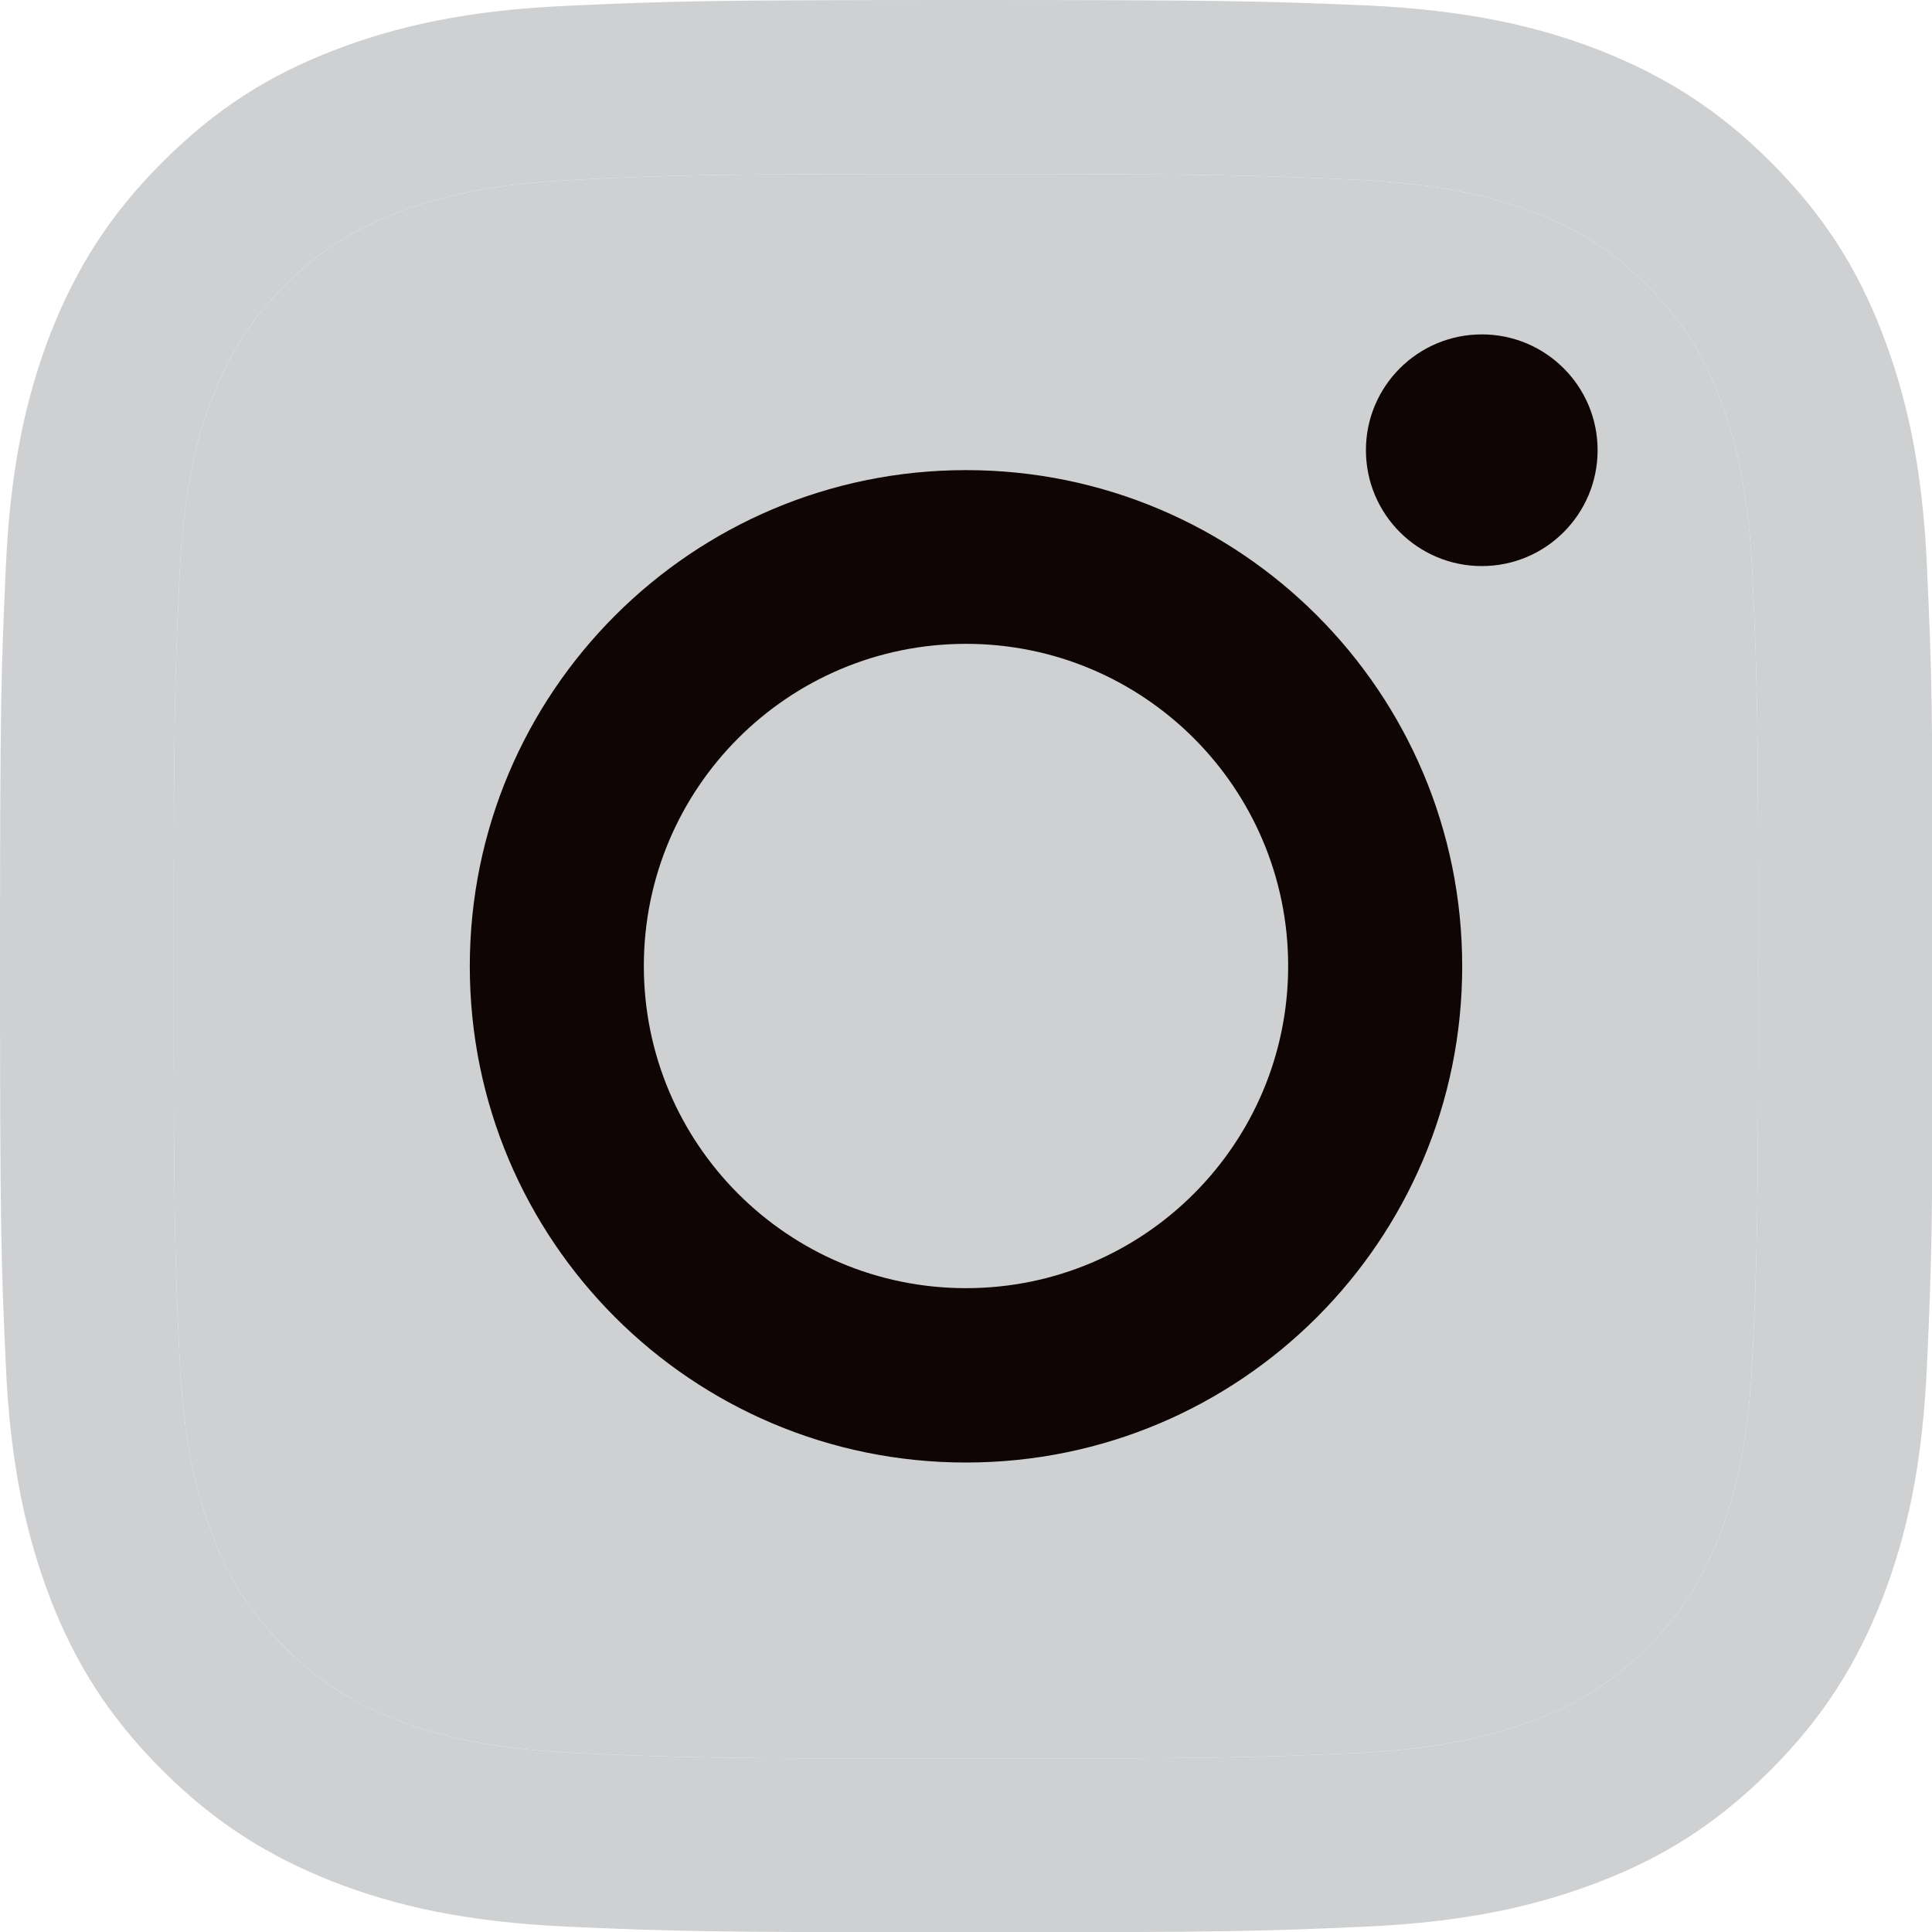 <svg width="12" height="12" viewBox="0 0 12 12" fill="none" xmlns="http://www.w3.org/2000/svg">
<g clip-path="url(#clip0_1_1513)">
<path d="M6 1.081C7.603 1.081 7.791 1.089 8.425 1.117C9.011 1.143 9.328 1.241 9.54 1.324C9.821 1.434 10.021 1.563 10.23 1.772C10.44 1.982 10.571 2.182 10.678 2.463C10.759 2.675 10.859 2.992 10.885 3.578C10.914 4.211 10.921 4.399 10.921 6.002C10.921 7.605 10.914 7.794 10.885 8.427C10.859 9.013 10.761 9.33 10.678 9.542C10.569 9.823 10.44 10.023 10.23 10.233C10.021 10.442 9.821 10.573 9.54 10.68C9.328 10.761 9.011 10.861 8.425 10.888C7.791 10.916 7.603 10.923 6 10.923C4.397 10.923 4.209 10.916 3.575 10.888C2.989 10.861 2.672 10.764 2.461 10.68C2.179 10.571 1.979 10.442 1.77 10.233C1.56 10.023 1.429 9.823 1.322 9.542C1.241 9.33 1.141 9.013 1.115 8.427C1.086 7.794 1.079 7.605 1.079 6.002C1.079 4.399 1.086 4.211 1.115 3.578C1.141 2.992 1.239 2.675 1.322 2.463C1.432 2.182 1.56 1.982 1.77 1.772C1.979 1.563 2.179 1.432 2.461 1.324C2.672 1.243 2.989 1.143 3.575 1.117C4.209 1.086 4.399 1.081 6 1.081ZM6 0C4.371 0 4.166 0.007 3.525 0.036C2.887 0.064 2.451 0.167 2.07 0.314C1.674 0.467 1.341 0.674 1.008 1.008C0.674 1.341 0.469 1.677 0.314 2.07C0.167 2.451 0.064 2.887 0.036 3.528C0.007 4.166 0 4.371 0 6C0 7.629 0.007 7.834 0.036 8.475C0.064 9.113 0.167 9.549 0.314 9.933C0.467 10.328 0.674 10.661 1.008 10.995C1.341 11.328 1.677 11.533 2.07 11.688C2.451 11.836 2.887 11.938 3.528 11.967C4.168 11.995 4.371 12.002 6.002 12.002C7.634 12.002 7.836 11.995 8.477 11.967C9.116 11.938 9.551 11.836 9.935 11.688C10.33 11.536 10.664 11.328 10.997 10.995C11.331 10.661 11.536 10.325 11.69 9.933C11.838 9.551 11.941 9.116 11.969 8.475C11.998 7.834 12.005 7.632 12.005 6C12.005 4.368 11.998 4.166 11.969 3.525C11.941 2.887 11.838 2.451 11.69 2.067C11.538 1.672 11.331 1.339 10.997 1.005C10.664 0.672 10.328 0.467 9.935 0.312C9.554 0.164 9.118 0.062 8.477 0.033C7.834 0.007 7.629 0 6 0Z" fill="#CFD0D1"/>
<path d="M6 1.081C7.603 1.081 7.791 1.089 8.425 1.117C9.011 1.143 9.328 1.241 9.54 1.324C9.821 1.434 10.021 1.563 10.23 1.772C10.44 1.982 10.571 2.182 10.678 2.463C10.759 2.675 10.859 2.992 10.885 3.578C10.914 4.211 10.921 4.399 10.921 6.002C10.921 7.605 10.914 7.794 10.885 8.427C10.859 9.013 10.761 9.33 10.678 9.542C10.569 9.823 10.44 10.023 10.23 10.233C10.021 10.442 9.821 10.573 9.54 10.68C9.328 10.761 9.011 10.861 8.425 10.888C7.791 10.916 7.603 10.923 6 10.923C4.397 10.923 4.209 10.916 3.575 10.888C2.989 10.861 2.672 10.764 2.461 10.68C2.179 10.571 1.979 10.442 1.77 10.233C1.56 10.023 1.429 9.823 1.322 9.542C1.241 9.33 1.141 9.013 1.115 8.427C1.086 7.794 1.079 7.605 1.079 6.002C1.079 4.399 1.086 4.211 1.115 3.578C1.141 2.992 1.239 2.675 1.322 2.463C1.432 2.182 1.56 1.982 1.77 1.772C1.979 1.563 2.179 1.432 2.461 1.324C2.672 1.243 2.989 1.143 3.575 1.117C4.209 1.086 4.399 1.081 6 1.081Z" fill="#CFD0D1"/>
<path d="M6 2.92C4.299 2.92 2.918 4.299 2.918 6.002C2.918 7.705 4.297 9.084 6 9.084C7.703 9.084 9.082 7.705 9.082 6.002C9.082 4.299 7.703 2.92 6 2.92ZM6 8.001C4.895 8.001 3.999 7.105 3.999 6C3.999 4.895 4.895 3.999 6 3.999C7.105 3.999 8.001 4.895 8.001 6C8.001 7.105 7.105 8.001 6 8.001Z" fill="#100505"/>
<path d="M9.204 3.516C9.601 3.516 9.923 3.194 9.923 2.796C9.923 2.399 9.601 2.077 9.204 2.077C8.806 2.077 8.484 2.399 8.484 2.796C8.484 3.194 8.806 3.516 9.204 3.516Z" fill="#100505"/>
</g>
<defs>
<clipPath id="clip0_1_1513">
<rect width="12" height="12" fill="white"/>
</clipPath>
</defs>
</svg>
